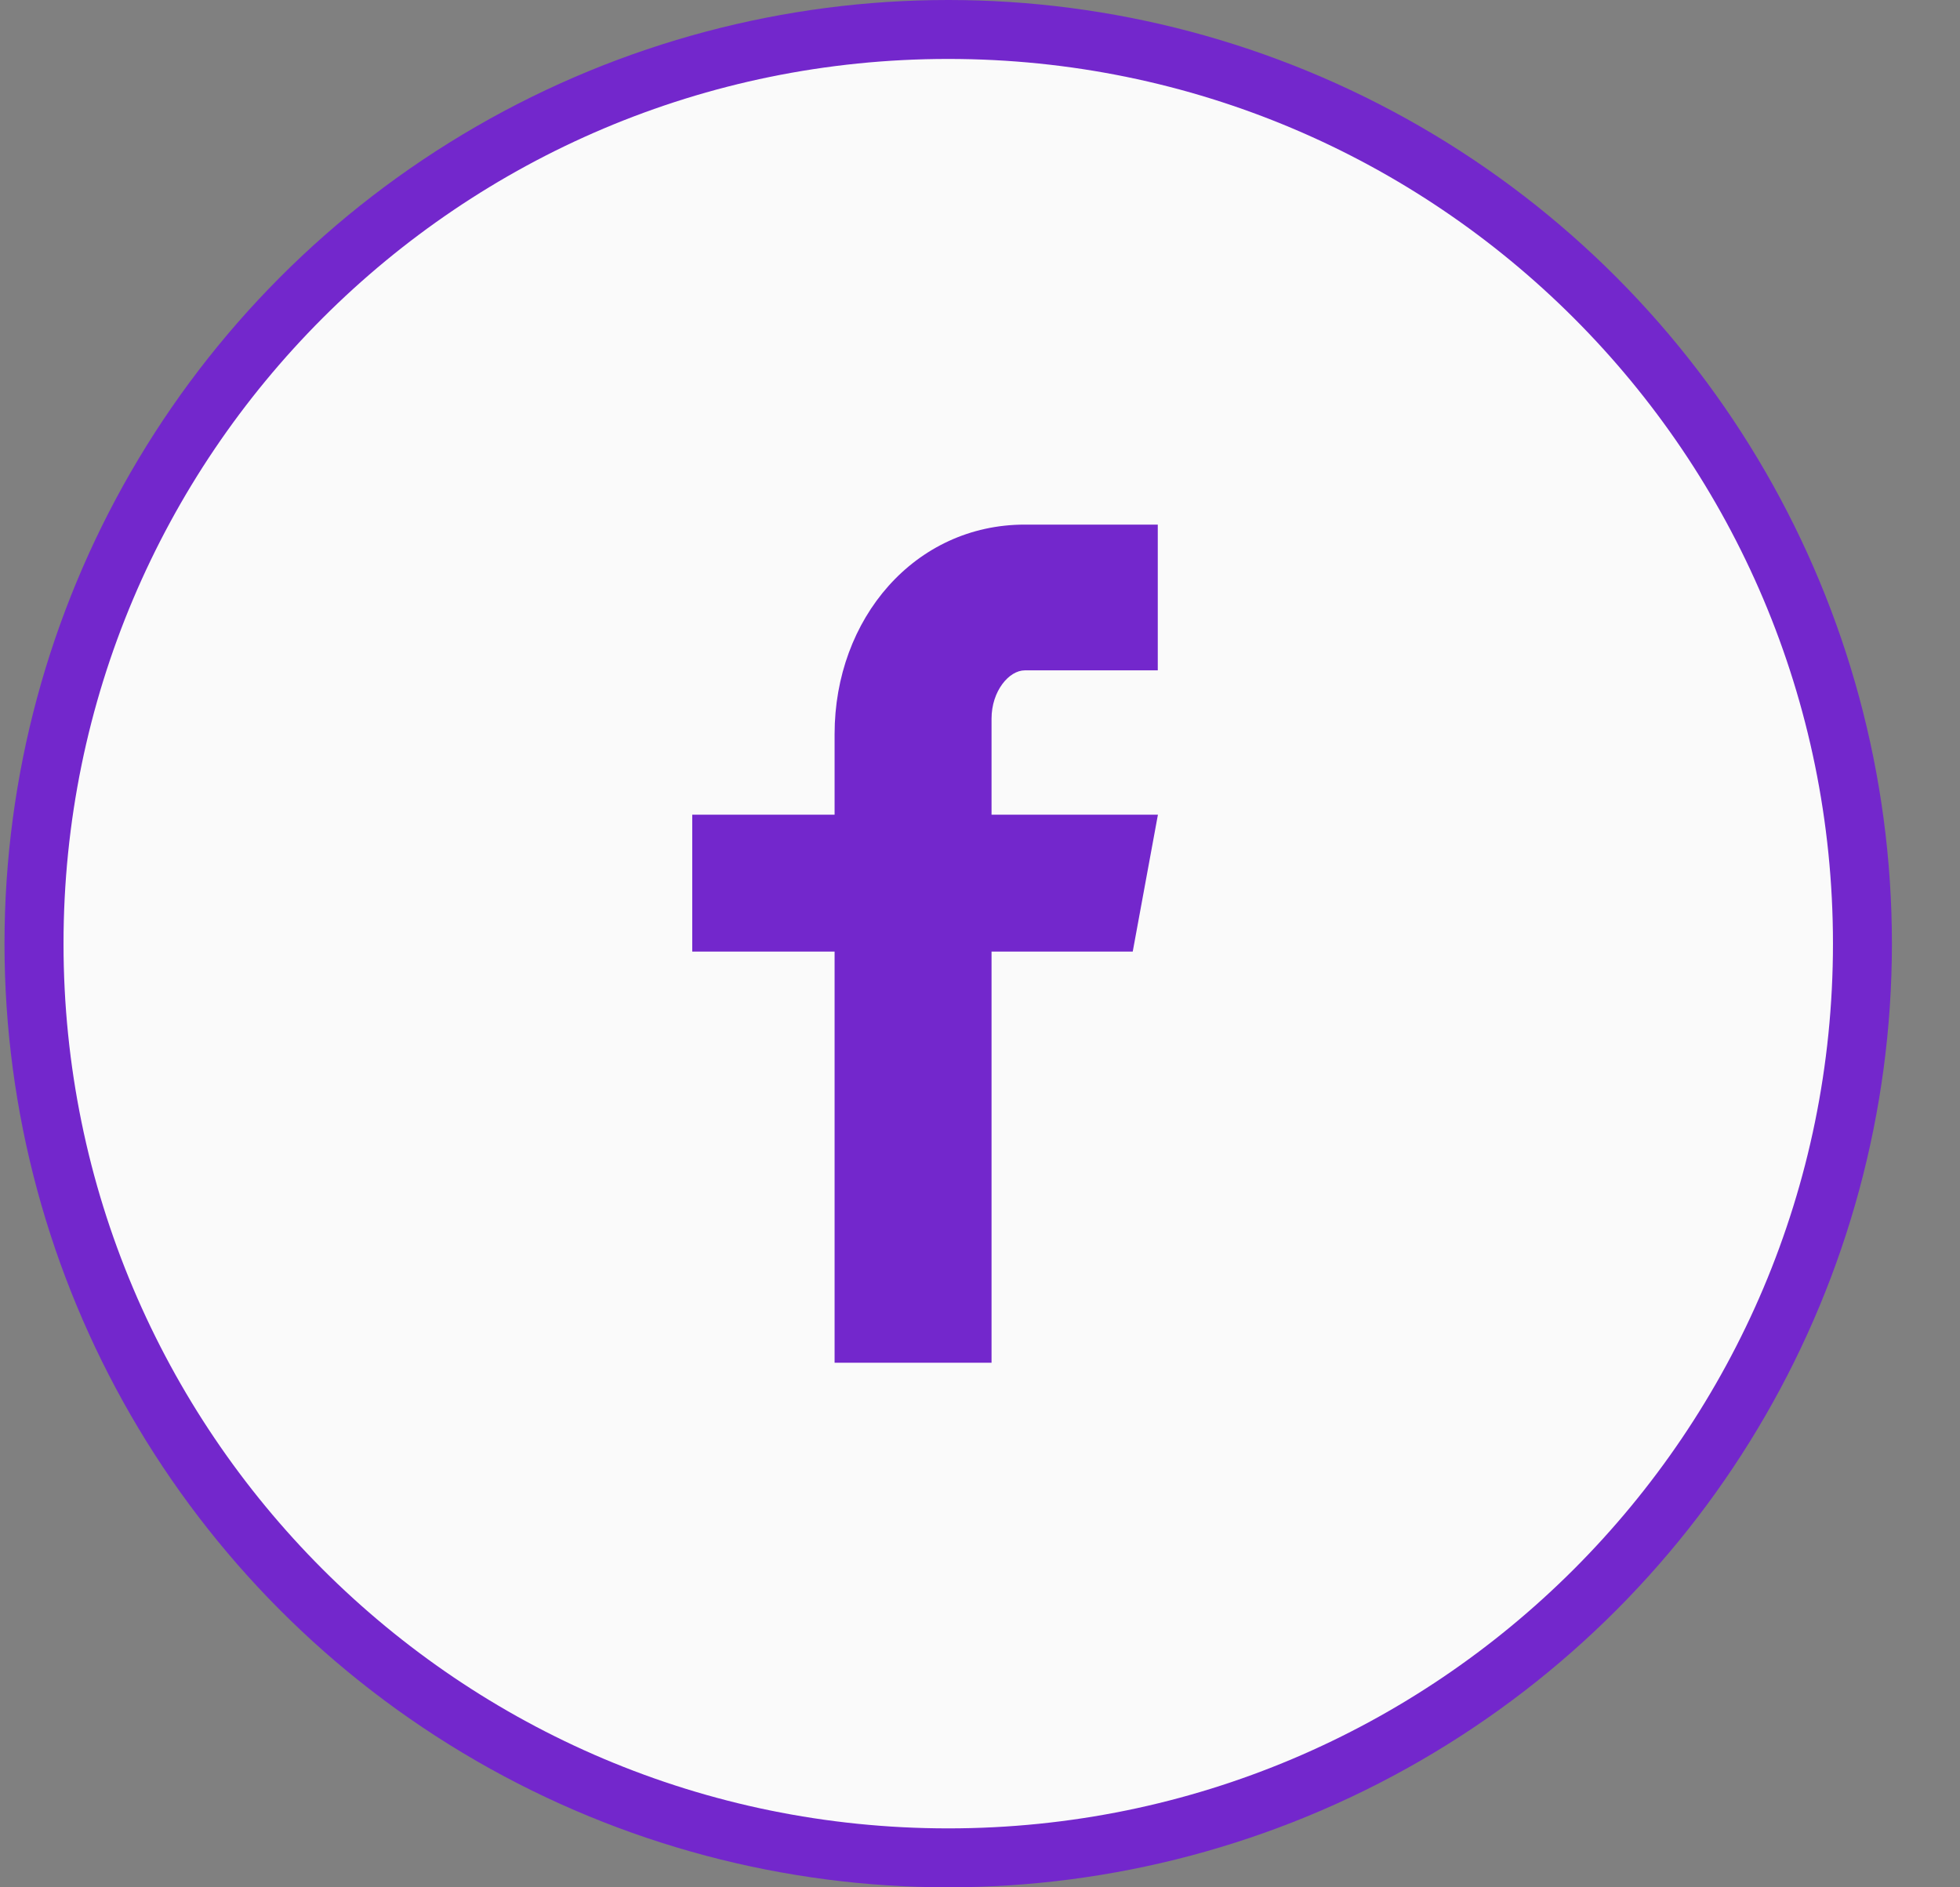 <svg fill="none" height="26" viewBox="0 0 27 26" width="27" xmlns="http://www.w3.org/2000/svg" xmlns:xlink="http://www.w3.org/1999/xlink"><rect x="0" y="0" width="27" height="26" fill="#808080" stroke="none"/><clipPath id="clip0_6091_40985"><path d="M.062 0H26.062V26H.062Z"/></clipPath><g clip-path="url(#clip0_6091_40985)"><circle cx="13.062" cy="13" fill="#7327cc" r="12.594" stroke="#7327cc" stroke-width=".812"/><path d="M13.062.812C6.331.812.875 6.269.875 13 .875 19.731 6.331 25.188 13.062 25.188 19.794 25.188 25.25 19.731 25.25 13 25.25 6.269 19.794.812 13.062.812ZM15.949 9.235H14.117C13.9 9.235 13.659 9.52 13.659 9.9V11.223H15.951L15.604 13.109H13.659V18.773H11.497V13.109H9.536V11.223H11.497V10.113C11.497 8.521 12.602 7.227 14.117 7.227H15.949V9.235Z" fill="#fafafa"/></g></svg>